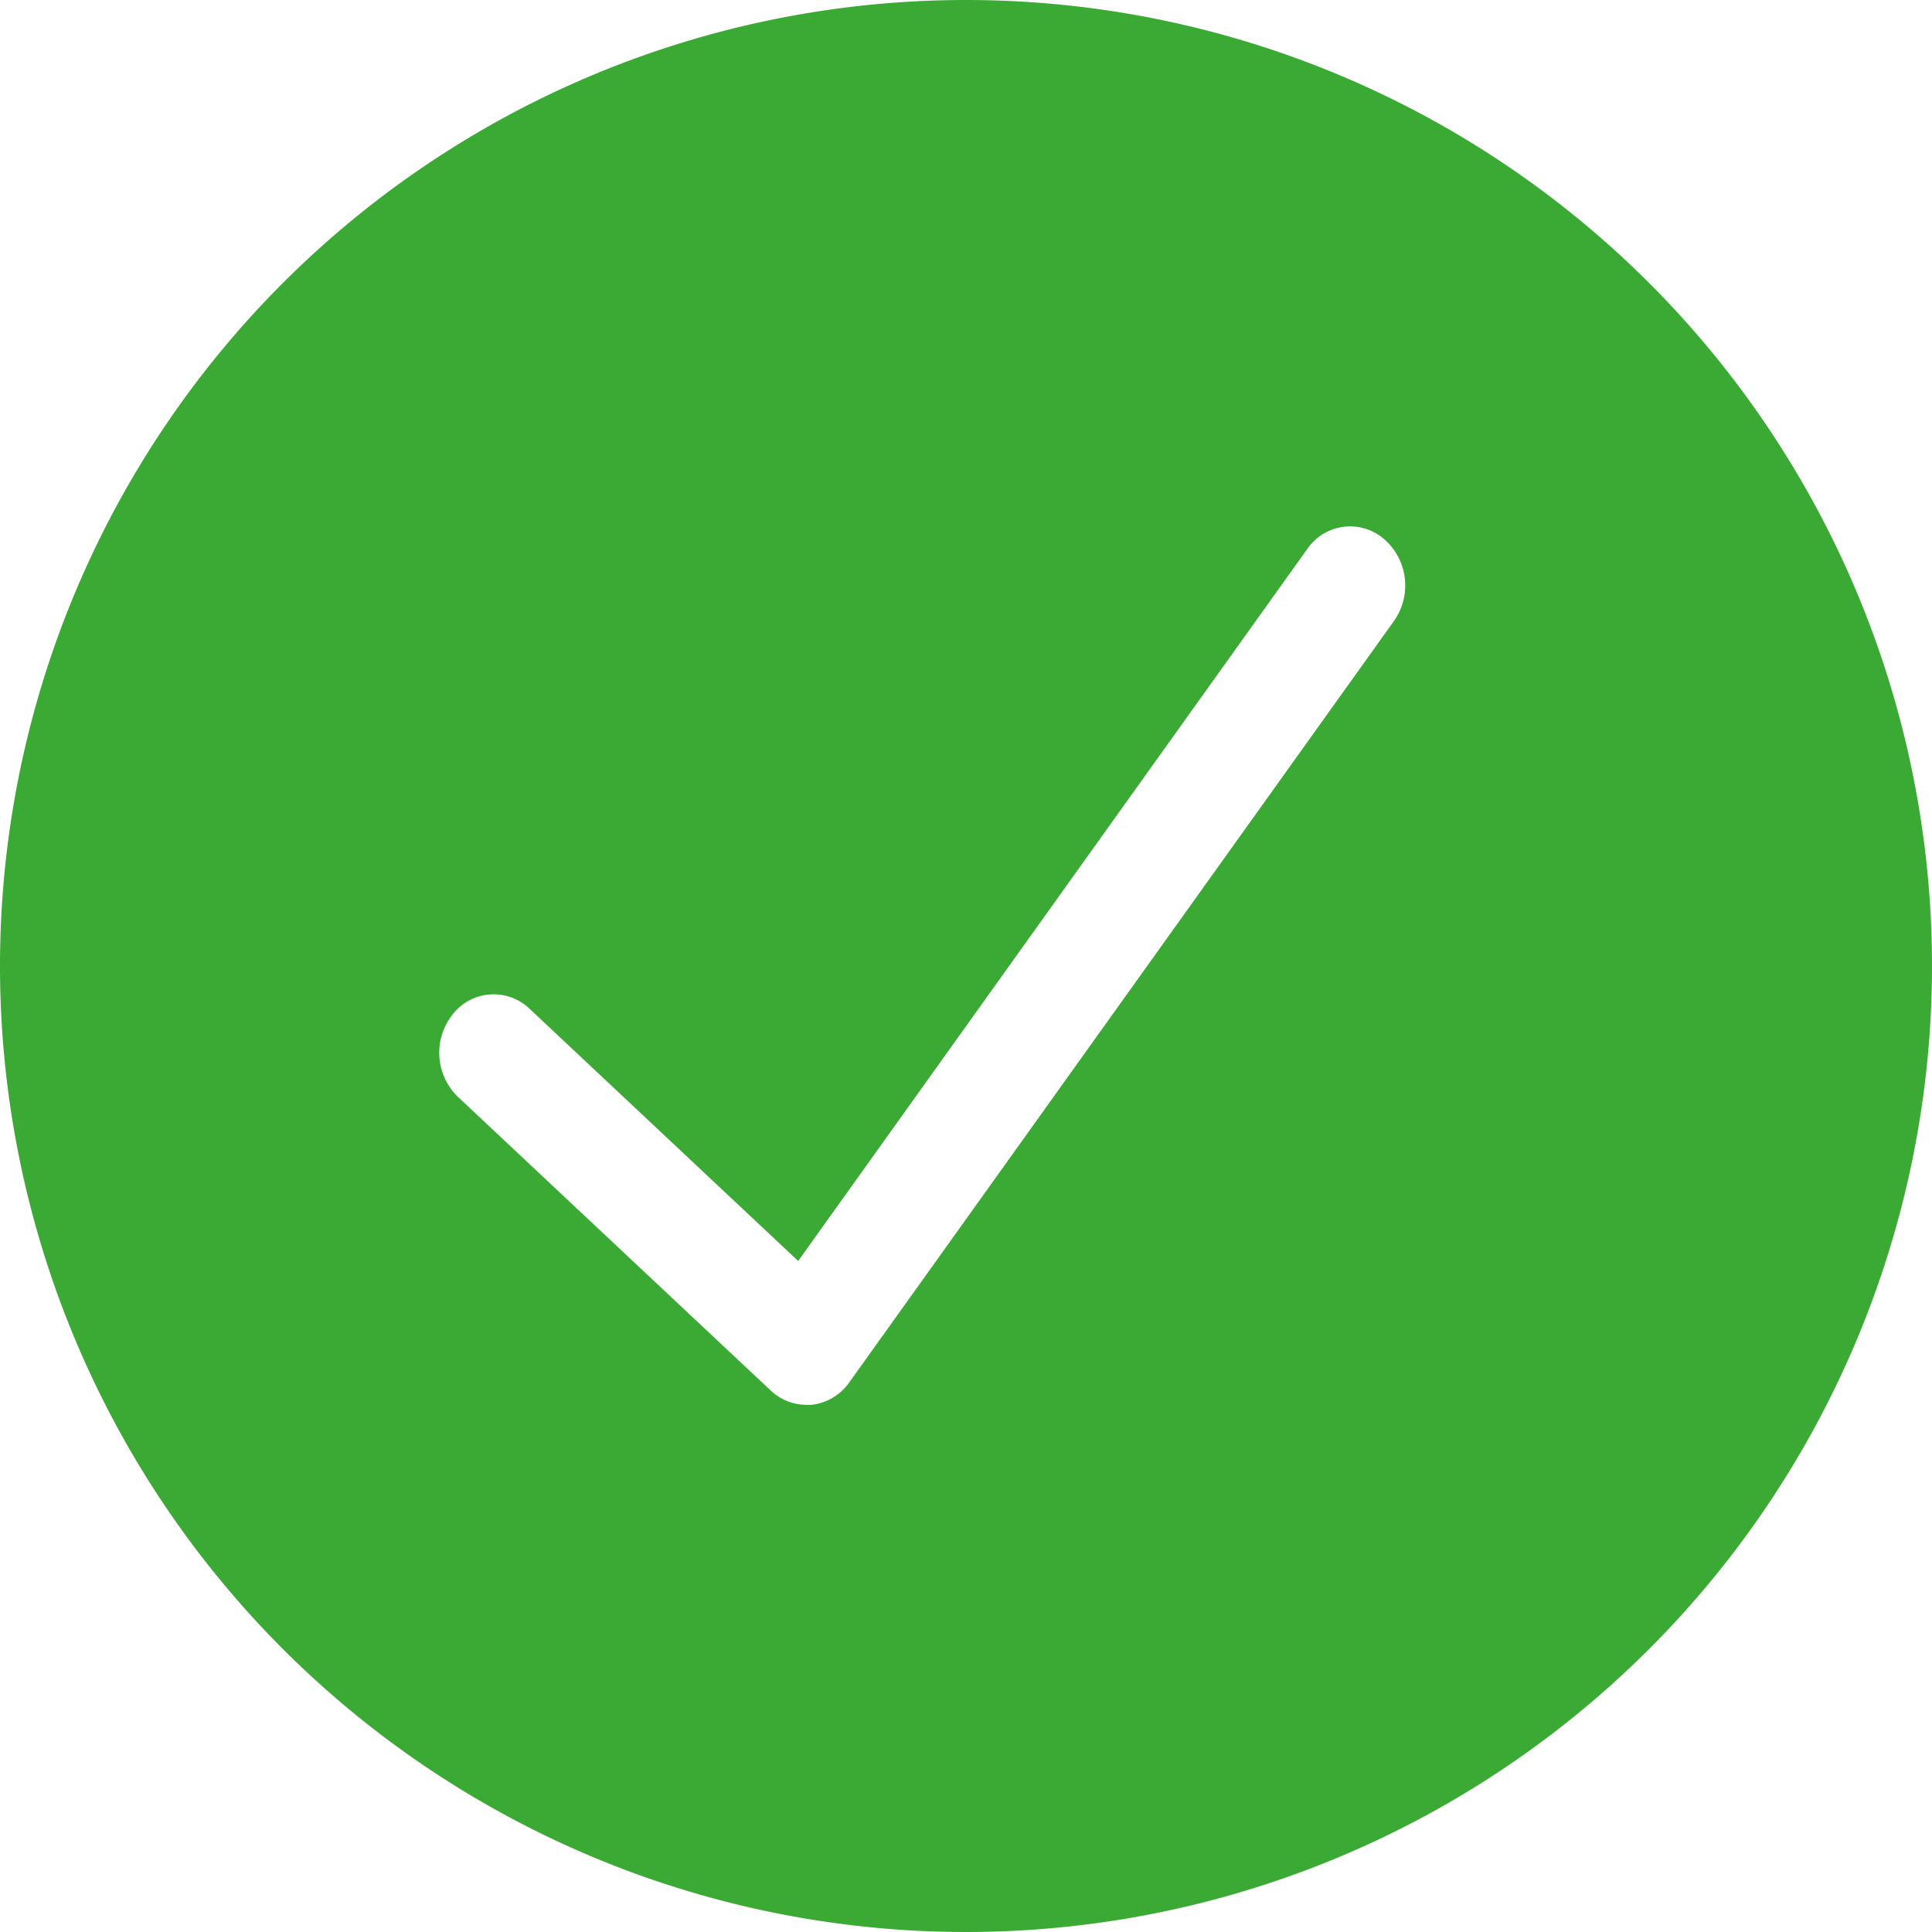 <svg xmlns="http://www.w3.org/2000/svg" width="22" height="22" viewBox="0 0 22 22">
  <defs>
    <style>
      .cls-1 {
        fill: #3baa34;
        fill-rule: evenodd;
      }
    </style>
  </defs>
  <path id="check" class="cls-1" d="M519,592a11,11,0,1,0,11,11A11,11,0,0,0,519,592Zm4.872,7.073-6.2,8.667a0.612,0.612,0,0,1-.43.257c-0.02,0-.041,0-0.061,0a0.592,0.592,0,0,1-.407-0.165l-3.558-3.34a0.7,0.7,0,0,1-.062-0.94,0.59,0.59,0,0,1,.874-0.067l0,0,3.061,2.874,5.795-8.105a0.591,0.591,0,0,1,.869-0.122A0.7,0.7,0,0,1,523.872,599.073Z" transform="translate(-508 -592)"/>
</svg>
